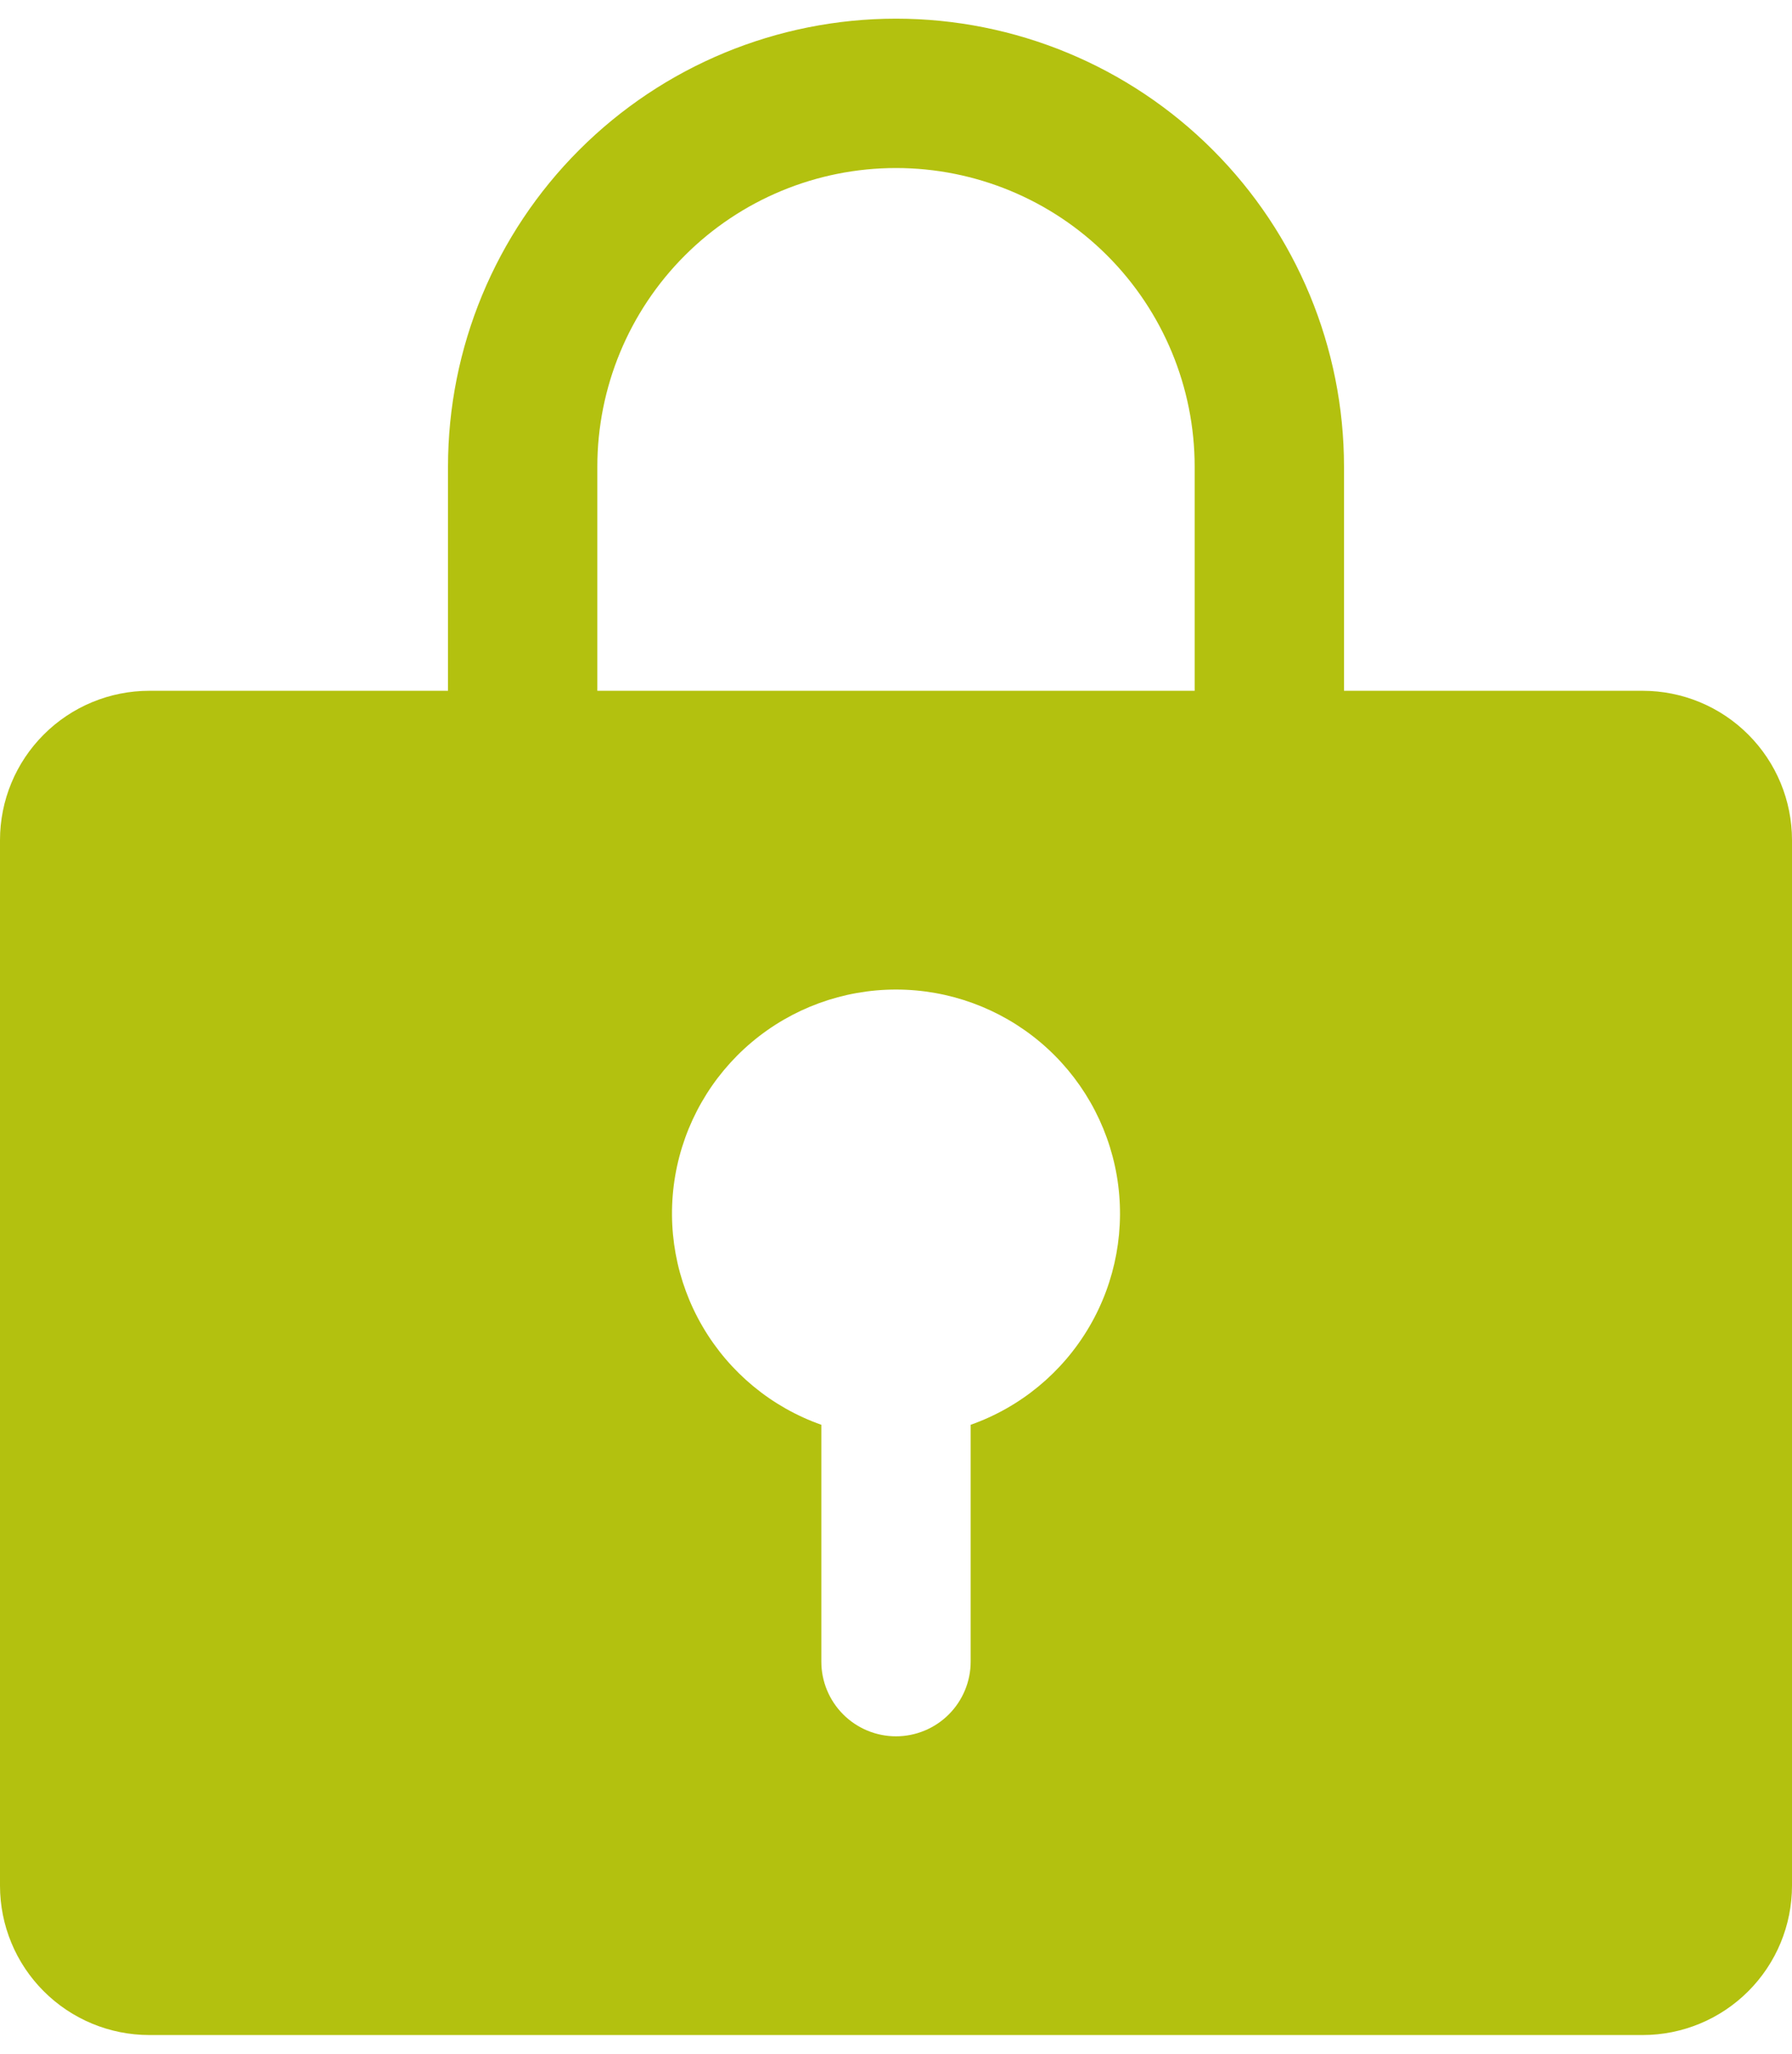 <svg xmlns="http://www.w3.org/2000/svg" width="48" height="55" viewBox="0 0 48 55" fill="none"><path d="M44 18.5H36V12.5C36 9.317 34.736 6.265 32.485 4.015C30.235 1.764 27.183 0.5 24 0.5C20.817 0.5 17.765 1.764 15.515 4.015C13.264 6.265 12 9.317 12 12.5V18.5H4C2.939 18.5 1.922 18.921 1.172 19.672C0.421 20.422 0 21.439 0 22.5V50.5C0 51.561 0.421 52.578 1.172 53.328C1.922 54.079 2.939 54.5 4 54.5H44C45.061 54.5 46.078 54.079 46.828 53.328C47.579 52.578 48 51.561 48 50.5V22.5C48 21.439 47.579 20.422 46.828 19.672C46.078 18.921 45.061 18.5 44 18.5ZM26 38.157V44.5C26 45.03 25.789 45.539 25.414 45.914C25.039 46.289 24.53 46.5 24 46.5C23.47 46.5 22.961 46.289 22.586 45.914C22.211 45.539 22 45.03 22 44.5V38.157C20.666 37.686 19.541 36.757 18.825 35.536C18.109 34.316 17.847 32.881 18.086 31.486C18.326 30.091 19.05 28.826 20.133 27.913C21.215 27.001 22.585 26.501 24 26.501C25.415 26.501 26.785 27.001 27.867 27.913C28.95 28.826 29.674 30.091 29.914 31.486C30.153 32.881 29.891 34.316 29.175 35.536C28.459 36.757 27.334 37.686 26 38.157ZM32 18.5H16V12.5C16 10.378 16.843 8.343 18.343 6.843C19.843 5.343 21.878 4.5 24 4.5C26.122 4.5 28.157 5.343 29.657 6.843C31.157 8.343 32 10.378 32 12.5V18.5Z" fill="#B3C10F"></path></svg>